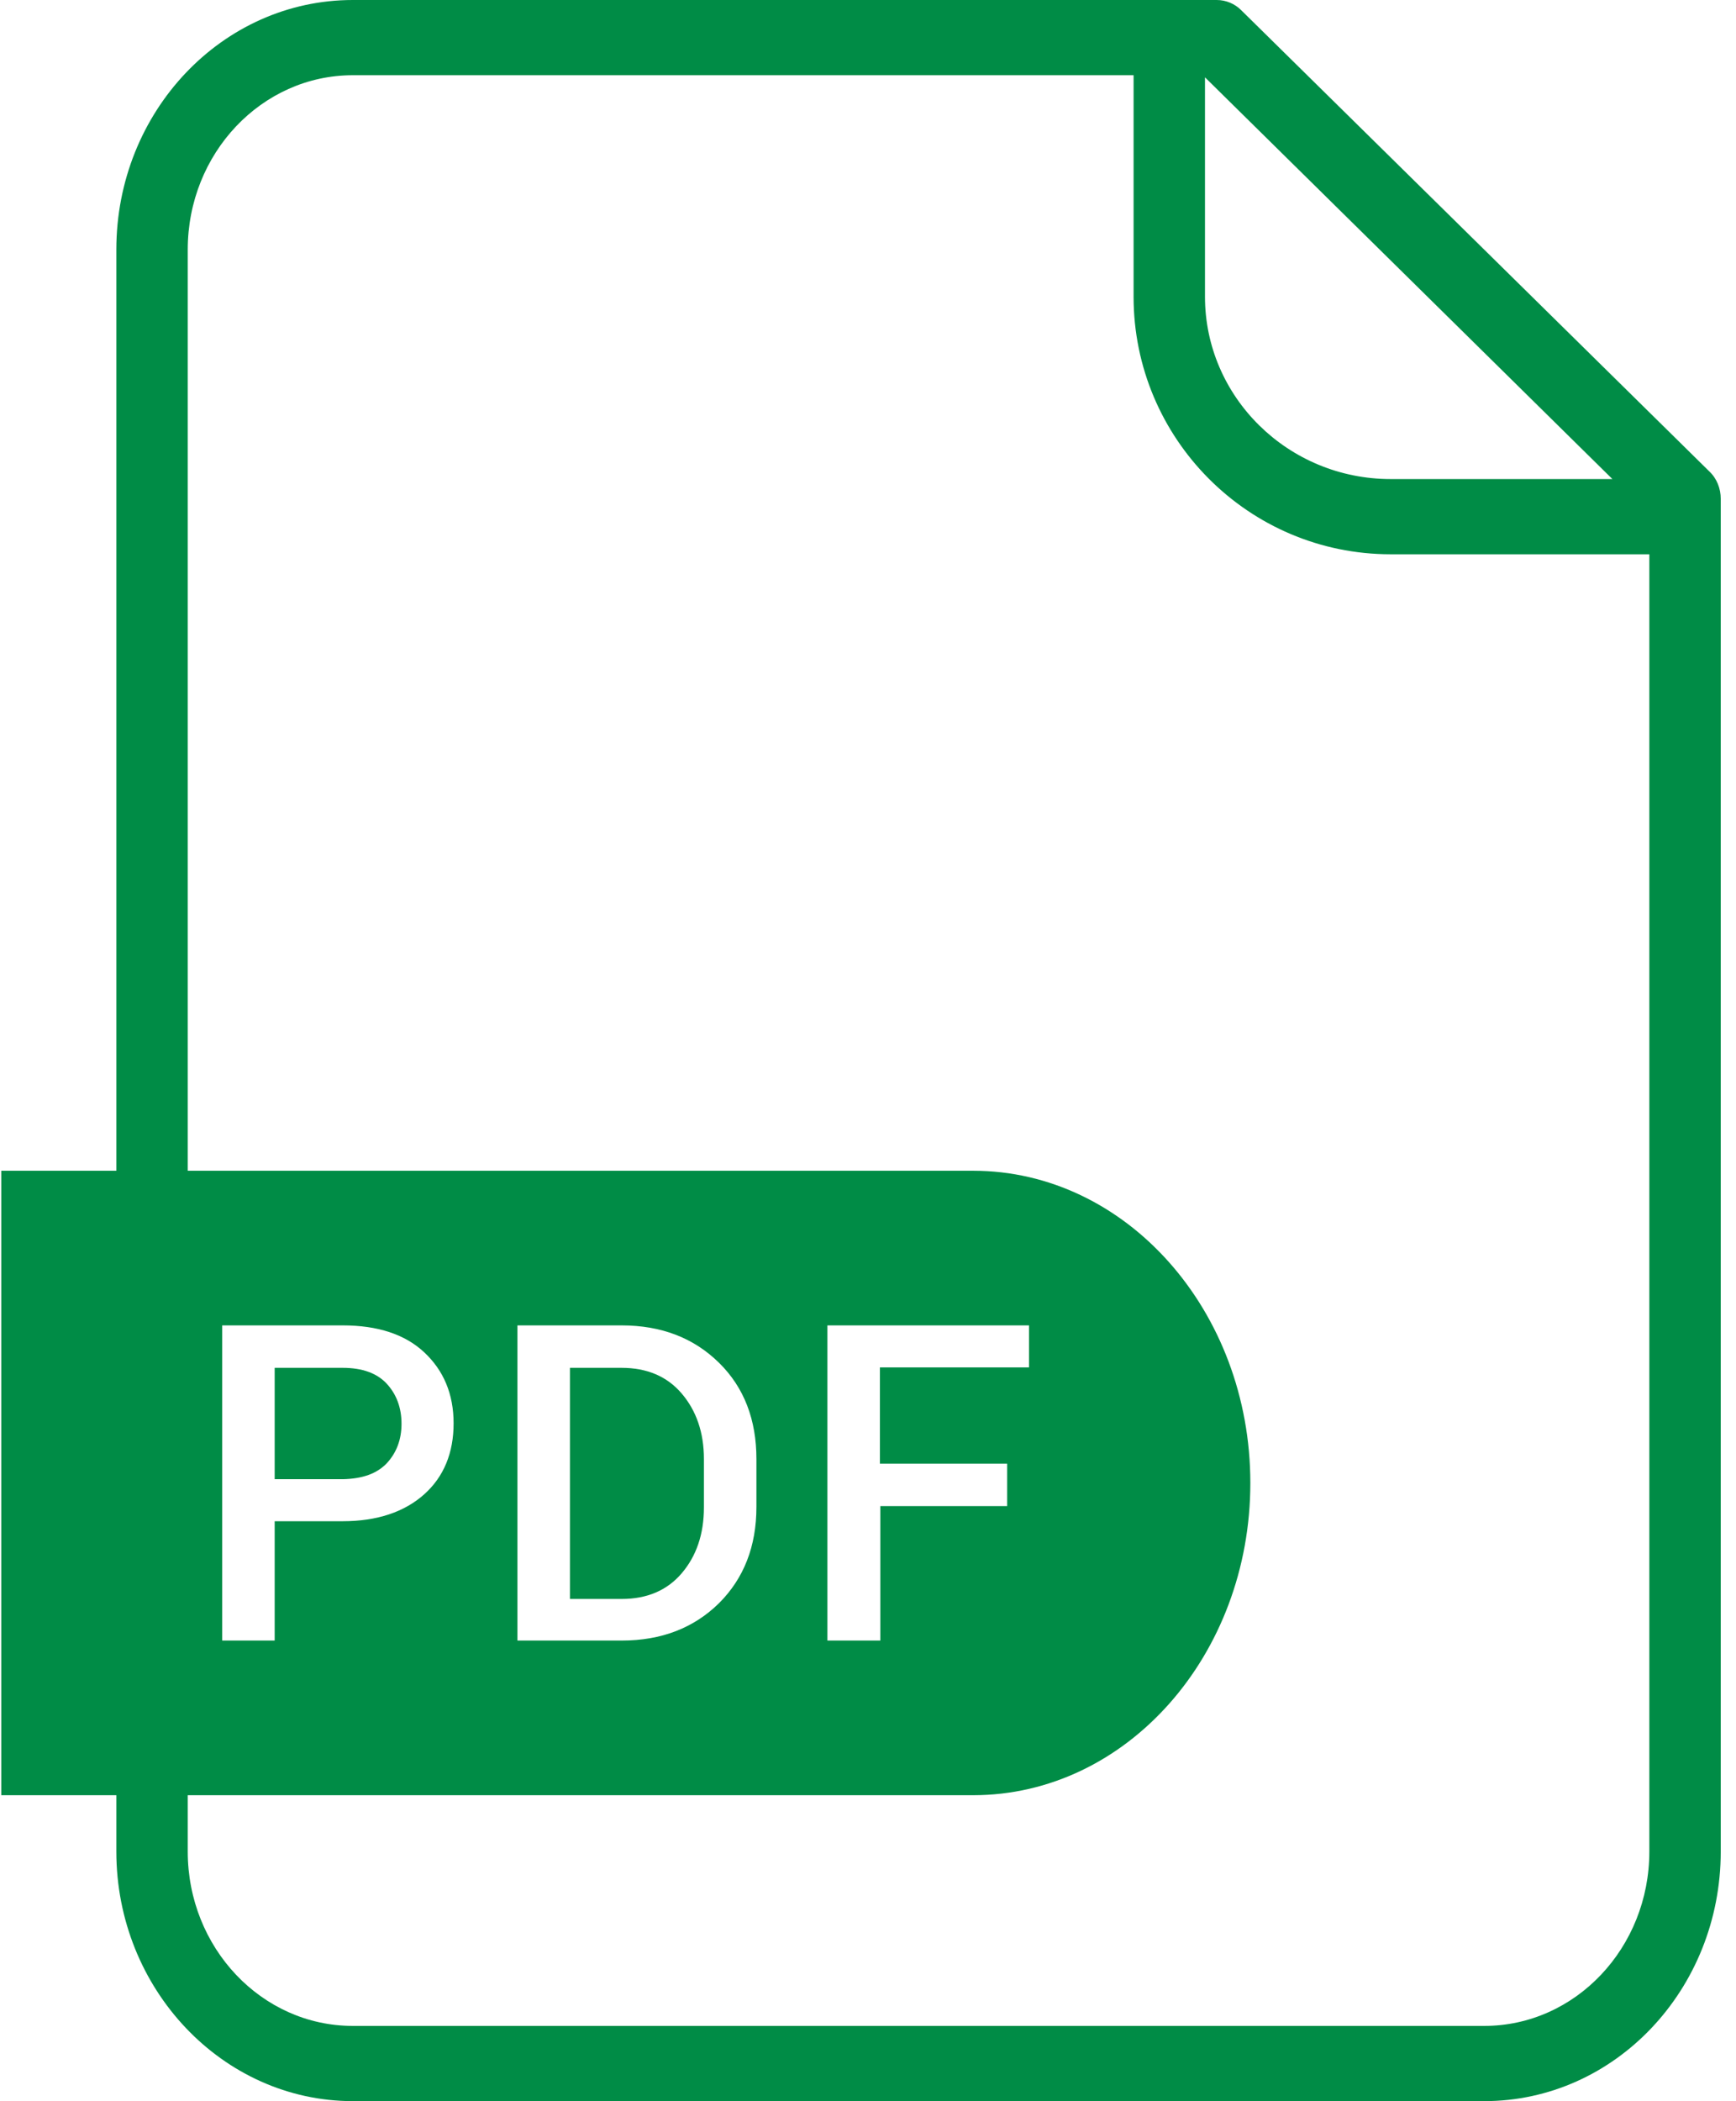 <?xml version="1.0" encoding="UTF-8"?>
<svg width="62px" height="75px" viewBox="0 0 62 75" version="1.1" xmlns="http://www.w3.org/2000/svg" xmlns:xlink="http://www.w3.org/1999/xlink">
    <title>iconfinder_24_2133056</title>
    <g id="Product-Details" stroke="none" stroke-width="1" fill="none" fill-rule="evenodd">
        <g id="Planet-Soar-Desktop-Product-Details-03" transform="translate(-291, -917)" fill="#008C46" fill-rule="nonzero">
            <g id="iconfinder_24_2133056" transform="translate(291, 917)">
                <path d="M61.05,16.83 L44.325,0.36 C44.1,0.135 43.785,0 43.455,0 L12.6,0 C7.935,0 4.155,3.99 4.155,8.91 L4.155,41.79 L0.045,41.79 L0.045,64.08 L4.155,64.08 L4.155,66.09 C4.155,70.995 7.95,75 12.6,75 L53.01,75 C57.675,75 61.455,71.01 61.455,66.09 L61.455,17.805 C61.455,17.445 61.32,17.085 61.05,16.83 Z M43.035,2.76 L57.585,17.1 L49.665,17.1 C46.005,17.1 43.035,14.175 43.035,10.59 L43.035,2.76 Z M58.905,66.09 C58.905,69.525 56.265,72.315 53.01,72.315 L12.6,72.315 C9.345,72.315 6.705,69.525 6.705,66.09 L6.705,64.08 L34.755,64.08 C40.23,64.08 44.655,59.085 44.655,52.935 C44.655,46.785 40.215,41.79 34.755,41.79 L6.705,41.79 L6.705,8.91 C6.705,5.475 9.345,2.685 12.6,2.685 L40.485,2.685 L40.485,10.59 C40.485,15.66 44.595,19.785 49.665,19.785 L58.905,19.785 L58.905,66.09 Z M7.935,58.56 L7.935,47.31 L12.24,47.31 C13.485,47.31 14.46,47.625 15.15,48.27 C15.84,48.915 16.2,49.755 16.2,50.805 C16.2,51.855 15.855,52.71 15.15,53.34 C14.445,53.97 13.47,54.3 12.24,54.3 L9.81,54.3 L9.81,58.56 L7.935,58.56 L7.935,58.56 Z M18.48,58.56 L18.48,47.31 L22.2,47.31 C23.625,47.31 24.78,47.76 25.68,48.645 C26.58,49.53 27.015,50.685 27.015,52.08 L27.015,53.79 C27.015,55.2 26.565,56.34 25.68,57.225 C24.78,58.11 23.625,58.56 22.2,58.56 L18.48,58.56 L18.48,58.56 Z M35.97,52.26 L35.97,53.76 L31.44,53.76 L31.44,58.56 L29.55,58.56 L29.55,47.31 L36.75,47.31 L36.75,48.81 L31.425,48.81 L31.425,52.245 L35.97,52.245 L35.97,52.26 Z" id="Shape"></path>
                <path d="M13.815,52.23 C14.16,51.855 14.34,51.39 14.34,50.82 C14.34,50.25 14.16,49.77 13.815,49.395 C13.47,49.02 12.945,48.825 12.24,48.825 L9.81,48.825 L9.81,52.8 L12.24,52.8 C12.945,52.785 13.455,52.605 13.815,52.23 Z" id="Path"></path>
                <path d="M22.2,48.825 L20.355,48.825 L20.355,57.075 L22.2,57.075 C23.1,57.075 23.82,56.775 24.345,56.16 C24.87,55.545 25.14,54.765 25.14,53.805 L25.14,52.08 C25.14,51.135 24.87,50.355 24.345,49.74 C23.82,49.125 23.1,48.825 22.2,48.825 Z" id="Path"></path>
            </g>
        </g>
    </g>
</svg>